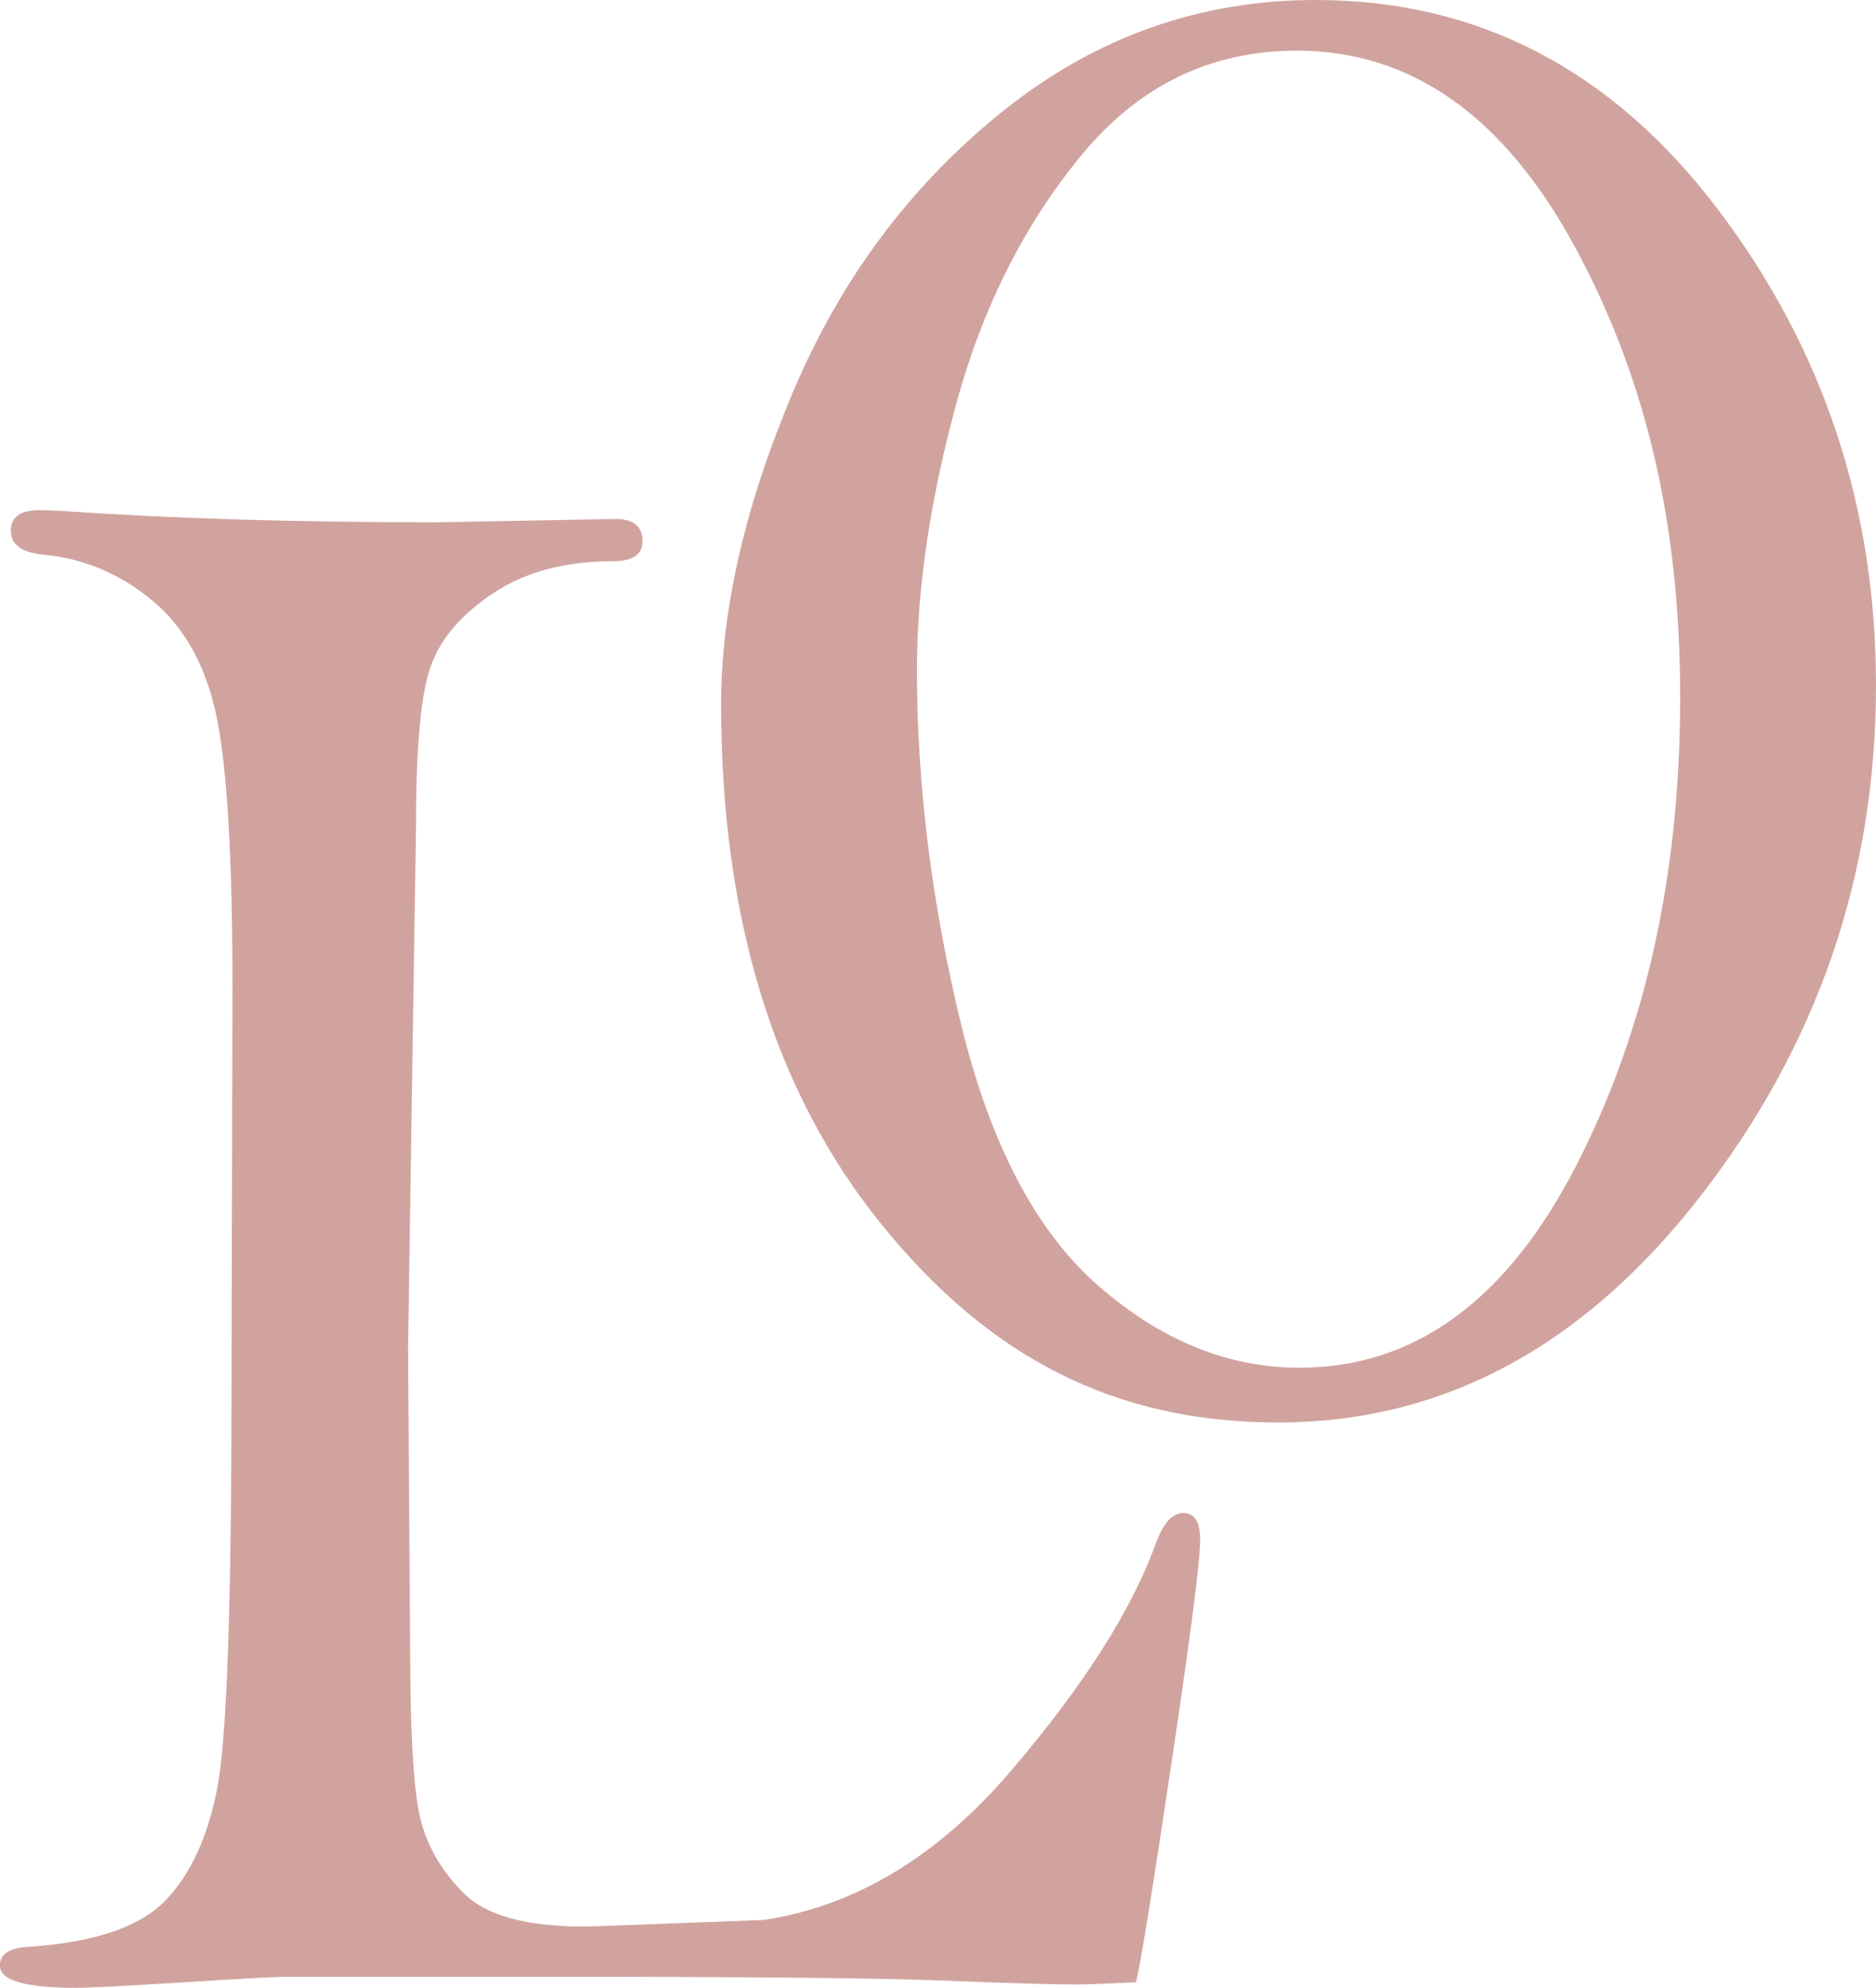 <?xml version="1.0" encoding="UTF-8"?>
<svg xmlns="http://www.w3.org/2000/svg" version="1.1" viewBox="0 0 192.54 204">
  <defs>
    <style>
      .cls-1 {
        fill: #d1a39f;
      }
    </style>
  </defs>
  <!-- Generator: Adobe Illustrator 28.6.0, SVG Export Plug-In . SVG Version: 1.2.0 Build 709)  -->
  <g>
    <g id="Ebene_1">
      <g>
        <path class="cls-1" d="M116.58,203.43c-3.37.15-5.29.23-5.77.23-2.54,0-7.14-.13-13.8-.4-6.66-.27-20.49-.4-41.5-.4h-26.16c-.96,0-4.46.19-10.51.57-6.04.38-9.72.57-11.02.57-5.22,0-7.83-.76-7.83-2.28,0-1.22,1.03-1.86,3.09-1.94,6.65-.46,11.28-2.04,13.89-4.74,2.61-2.7,4.39-6.58,5.35-11.65.96-5.06,1.44-18.75,1.44-41.05l.1-40.88c0-13.25-.53-22.5-1.6-27.75-1.06-5.25-3.26-9.27-6.59-12.05-3.33-2.78-7.08-4.36-11.27-4.74-2.2-.23-3.29-1.05-3.29-2.46s.99-2.11,2.98-2.11c.48,0,1.37.04,2.68.11,10.91.76,23.67,1.14,38.28,1.14l18.11-.34c1.85,0,2.78.76,2.78,2.28,0,1.37-1,2.05-2.98,2.05-4.87,0-8.94,1.07-12.19,3.19-3.26,2.13-5.42,4.58-6.48,7.36-1.06,2.78-1.59,8.2-1.59,16.26l-.82,53.97.21,30.12c0,9.36.36,15.44,1.08,18.26.72,2.81,2.21,5.34,4.48,7.59,2.26,2.24,6.38,3.37,12.35,3.37.48,0,6.62-.23,18.43-.68,9.4-1.44,17.84-6.54,25.32-15.29,7.48-8.75,12.46-16.58,14.93-23.5.75-1.98,1.67-2.97,2.76-2.97,1.16,0,1.74.91,1.74,2.74,0,2.13-.98,9.76-2.94,22.88-1.96,13.12-3.17,20.63-3.65,22.53Z"/>
        <path class="cls-1" d="M74.01,72.29c0-9.74,2.46-20.43,7.39-32.09,4.93-11.65,12.12-21.26,21.59-28.84C112.46,3.79,123.14,0,135.03,0c16.64,0,30.39,7.14,41.24,21.43s16.27,30.59,16.27,48.91c0,19.48-6.01,36.96-18.03,52.43-12.02,15.48-26.47,23.21-43.35,23.21s-29.73-6.78-40.7-20.34c-10.97-13.56-16.45-31.35-16.45-53.35ZM94.11,68.77c0,11.77,1.5,23.85,4.5,36.23,3,12.38,7.71,21.37,14.14,26.97,6.42,5.6,13.29,8.39,20.62,8.39,11.82,0,21.29-6.91,28.4-20.74,7.11-13.83,10.67-29.84,10.67-48.03s-3.63-33.09-10.89-46.41c-7.26-13.32-16.75-19.98-28.45-19.98-8.82,0-16.18,3.56-22.06,10.67-5.88,7.11-10.17,15.61-12.88,25.51-2.7,9.89-4.05,19.03-4.05,27.4Z"/>
      </g>
    </g>
  </g>
</svg>